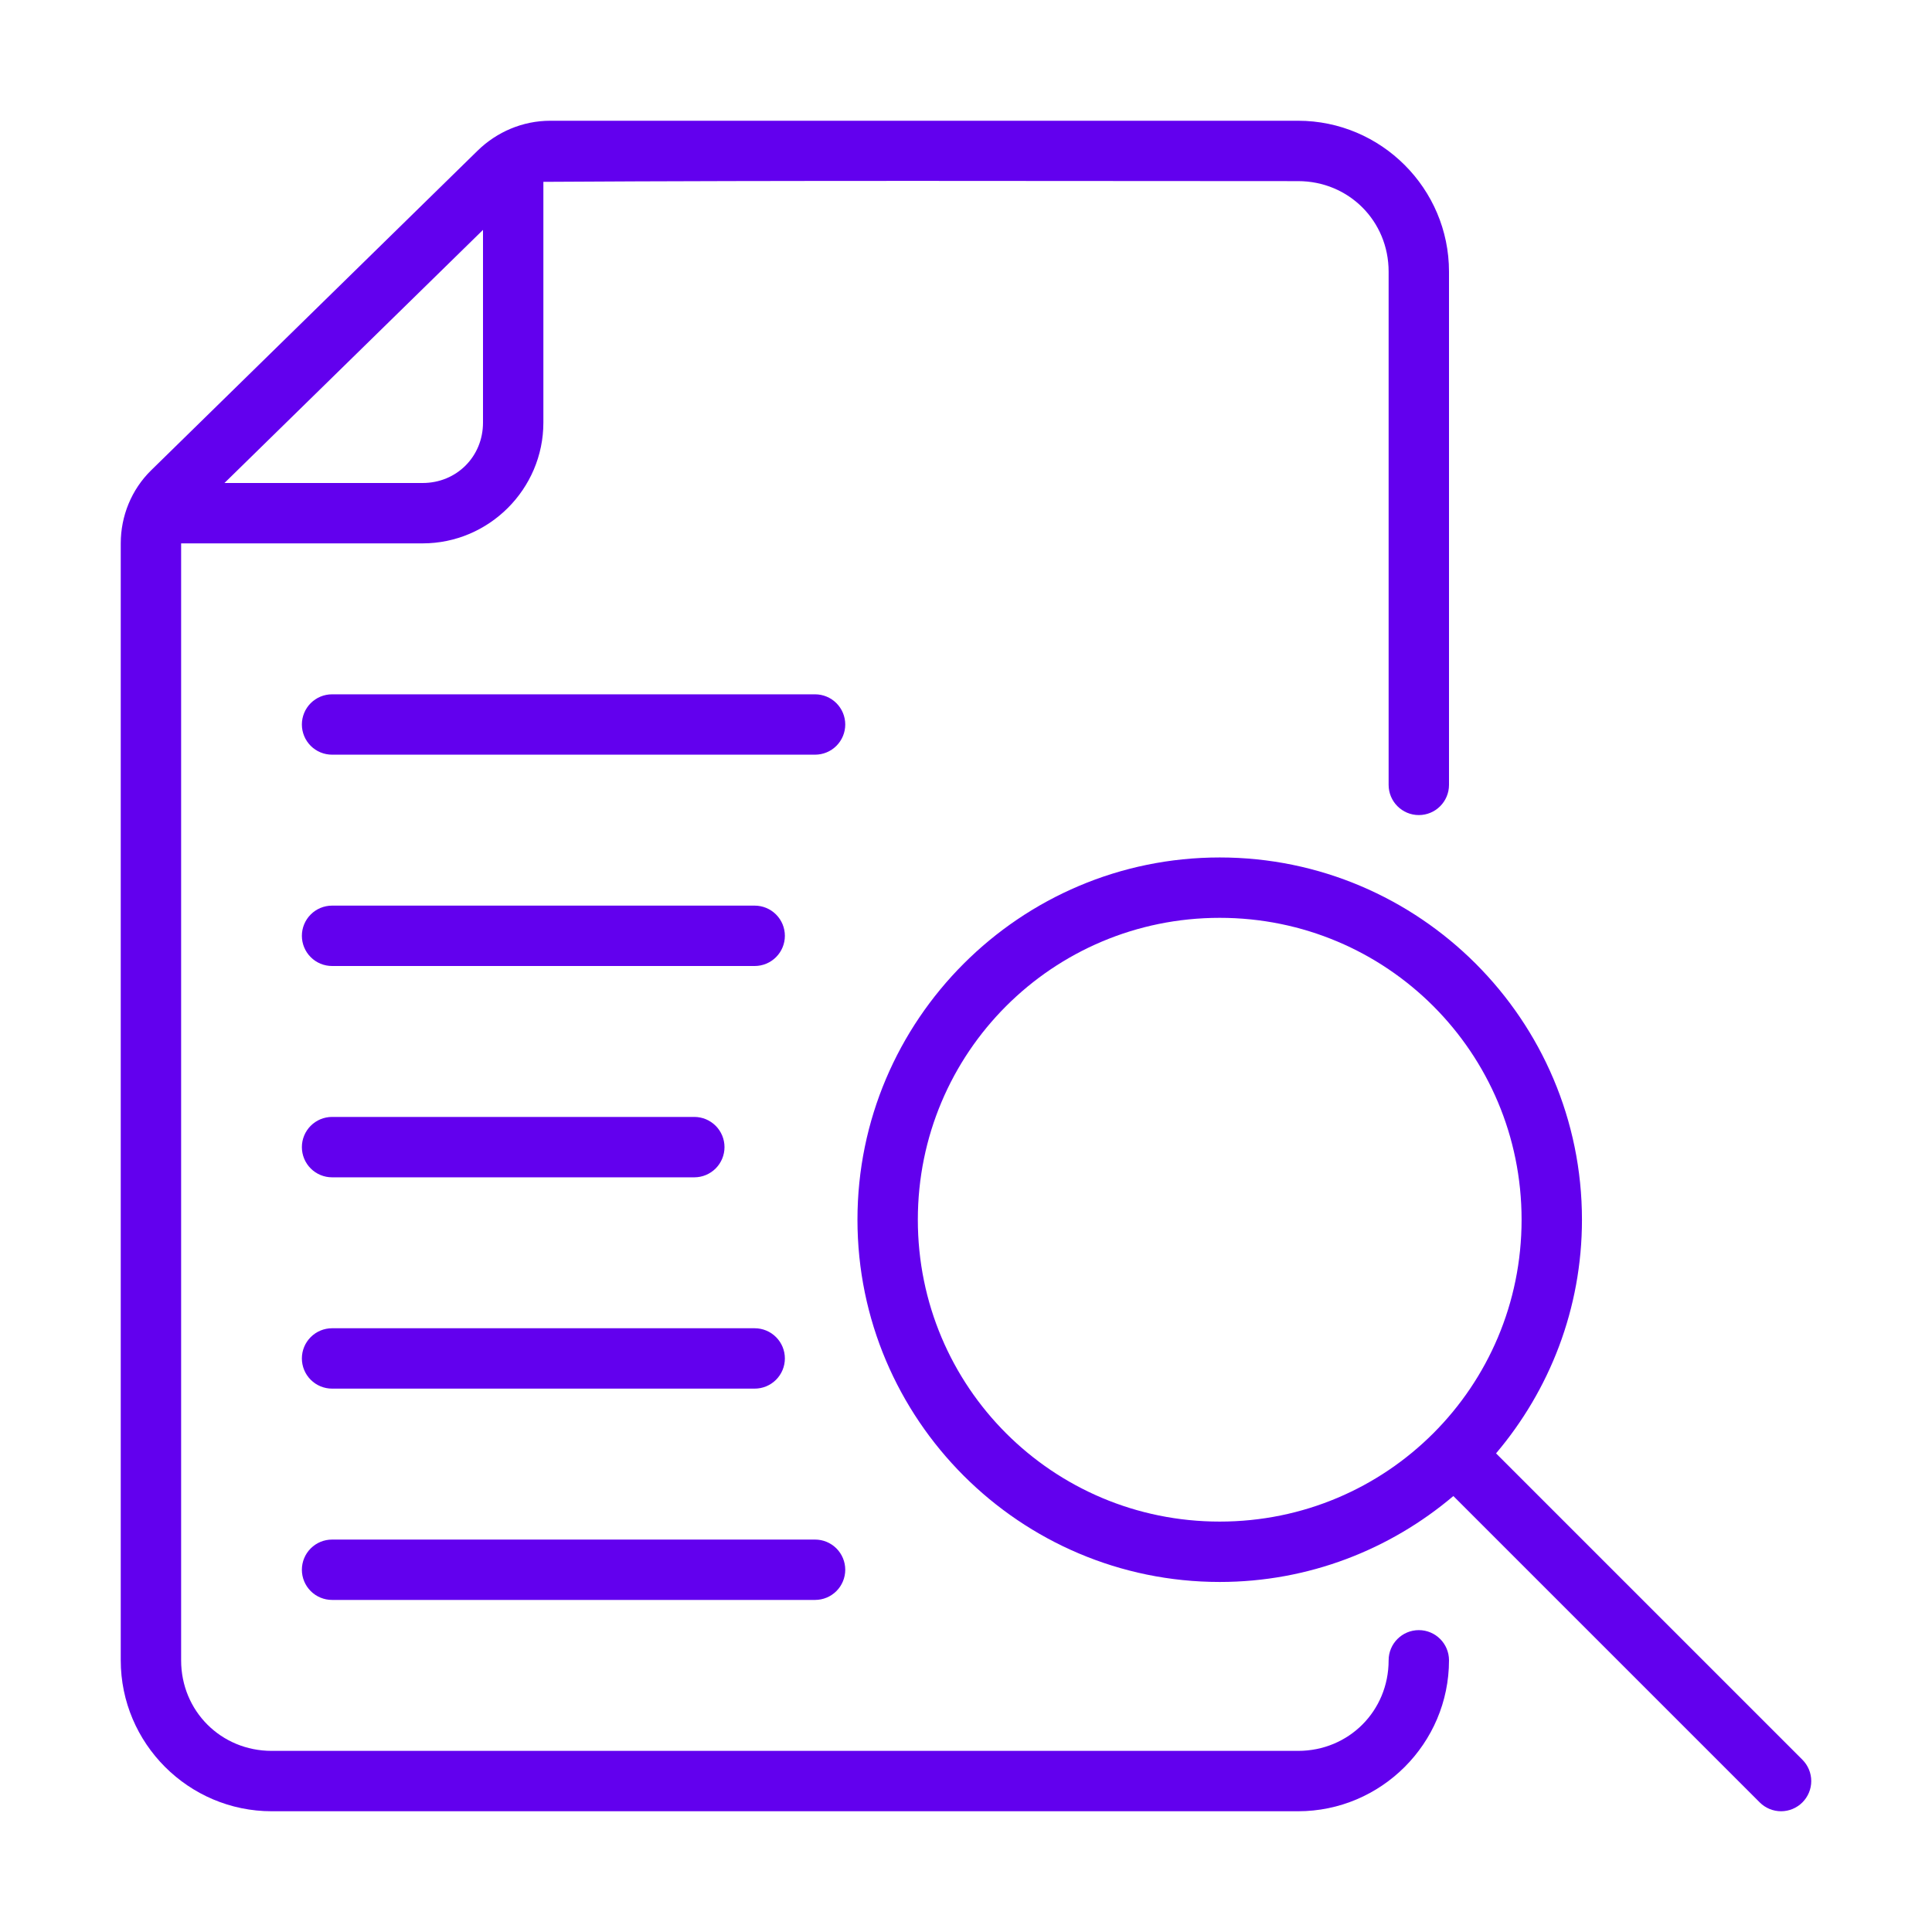 <svg width="100" height="100" viewBox="0 0 100 100" fill="none" xmlns="http://www.w3.org/2000/svg">
<path d="M28.479 6.25C27.057 6.25 25.714 6.826 24.719 7.8L7.825 24.341C6.799 25.345 6.25 26.718 6.25 28.125V85.938C6.25 90.239 9.761 93.75 14.062 93.75H67.188C71.489 93.75 75 90.239 75 85.938C75 85.075 74.3 84.375 73.438 84.375C72.575 84.375 71.875 85.075 71.875 85.938C71.875 88.561 69.811 90.625 67.188 90.625H14.062C11.439 90.625 9.375 88.561 9.375 85.938V28.125H21.875C25.311 28.125 28.125 25.311 28.125 21.875V9.412C41.107 9.332 54.176 9.375 67.188 9.375C69.811 9.375 71.875 11.439 71.875 14.062V40.625C71.875 41.488 72.575 42.188 73.438 42.188C74.3 42.188 75 41.488 75 40.625V14.062C75 9.761 71.489 6.25 67.188 6.25H28.479ZM25 11.899V21.875C25 23.633 23.633 25 21.875 25H11.618L25 11.899Z" fill="#6200EE"/>
<path d="M17.188 46.875C16.773 46.875 16.376 47.04 16.083 47.333C15.79 47.626 15.625 48.023 15.625 48.438C15.625 48.852 15.79 49.249 16.083 49.542C16.376 49.835 16.773 50 17.188 50H39.062C39.477 50 39.874 49.835 40.167 49.542C40.46 49.249 40.625 48.852 40.625 48.438C40.625 48.023 40.46 47.626 40.167 47.333C39.874 47.04 39.477 46.875 39.062 46.875H17.188Z" fill="#6200EE"/>
<path d="M17.188 57.812C16.773 57.812 16.376 57.977 16.083 58.27C15.79 58.563 15.625 58.961 15.625 59.375C15.625 59.789 15.79 60.187 16.083 60.48C16.376 60.773 16.773 60.938 17.188 60.938H35.938C36.352 60.938 36.749 60.773 37.042 60.48C37.335 60.187 37.5 59.789 37.5 59.375C37.5 58.961 37.335 58.563 37.042 58.27C36.749 57.977 36.352 57.812 35.938 57.812H17.188Z" fill="#6200EE"/>
<path d="M17.188 68.75C16.773 68.75 16.376 68.915 16.083 69.208C15.79 69.501 15.625 69.898 15.625 70.312C15.625 70.727 15.79 71.124 16.083 71.417C16.376 71.71 16.773 71.875 17.188 71.875H39.062C39.477 71.875 39.874 71.71 40.167 71.417C40.46 71.124 40.625 70.727 40.625 70.312C40.625 69.898 40.46 69.501 40.167 69.208C39.874 68.915 39.477 68.75 39.062 68.75H17.188Z" fill="#6200EE"/>
<path d="M17.188 79.688C16.773 79.688 16.376 79.852 16.083 80.145C15.79 80.438 15.625 80.836 15.625 81.25C15.625 81.664 15.79 82.062 16.083 82.355C16.376 82.648 16.773 82.812 17.188 82.812H42.188C42.602 82.812 42.999 82.648 43.292 82.355C43.585 82.062 43.75 81.664 43.75 81.25C43.75 80.836 43.585 80.438 43.292 80.145C42.999 79.852 42.602 79.688 42.188 79.688H17.188Z" fill="#6200EE"/>
<path d="M17.188 35.938C16.773 35.938 16.376 36.102 16.083 36.395C15.79 36.688 15.625 37.086 15.625 37.5C15.625 37.914 15.79 38.312 16.083 38.605C16.376 38.898 16.773 39.062 17.188 39.062H42.188C42.602 39.062 42.999 38.898 43.292 38.605C43.585 38.312 43.75 37.914 43.75 37.5C43.75 37.086 43.585 36.688 43.292 36.395C42.999 36.102 42.602 35.938 42.188 35.938H17.188Z" fill="#6200EE"/>
<path d="M63.132 44.382C52.795 44.382 44.382 52.795 44.382 63.132C44.382 73.469 52.795 81.882 63.132 81.882C67.739 81.882 71.958 80.203 75.226 77.435L91.083 93.292C91.376 93.585 91.773 93.75 92.188 93.75C92.602 93.75 92.999 93.585 93.292 93.292C93.585 92.999 93.75 92.602 93.75 92.188C93.75 91.773 93.585 91.376 93.292 91.083L77.435 75.226C80.203 71.958 81.882 67.739 81.882 63.132C81.882 52.795 73.469 44.382 63.132 44.382ZM63.132 47.507C71.78 47.507 78.757 54.484 78.757 63.132C78.757 71.78 71.78 78.757 63.132 78.757C54.484 78.757 47.507 71.78 47.507 63.132C47.507 54.484 54.484 47.507 63.132 47.507Z" fill="#6200EE"/>
</svg>
